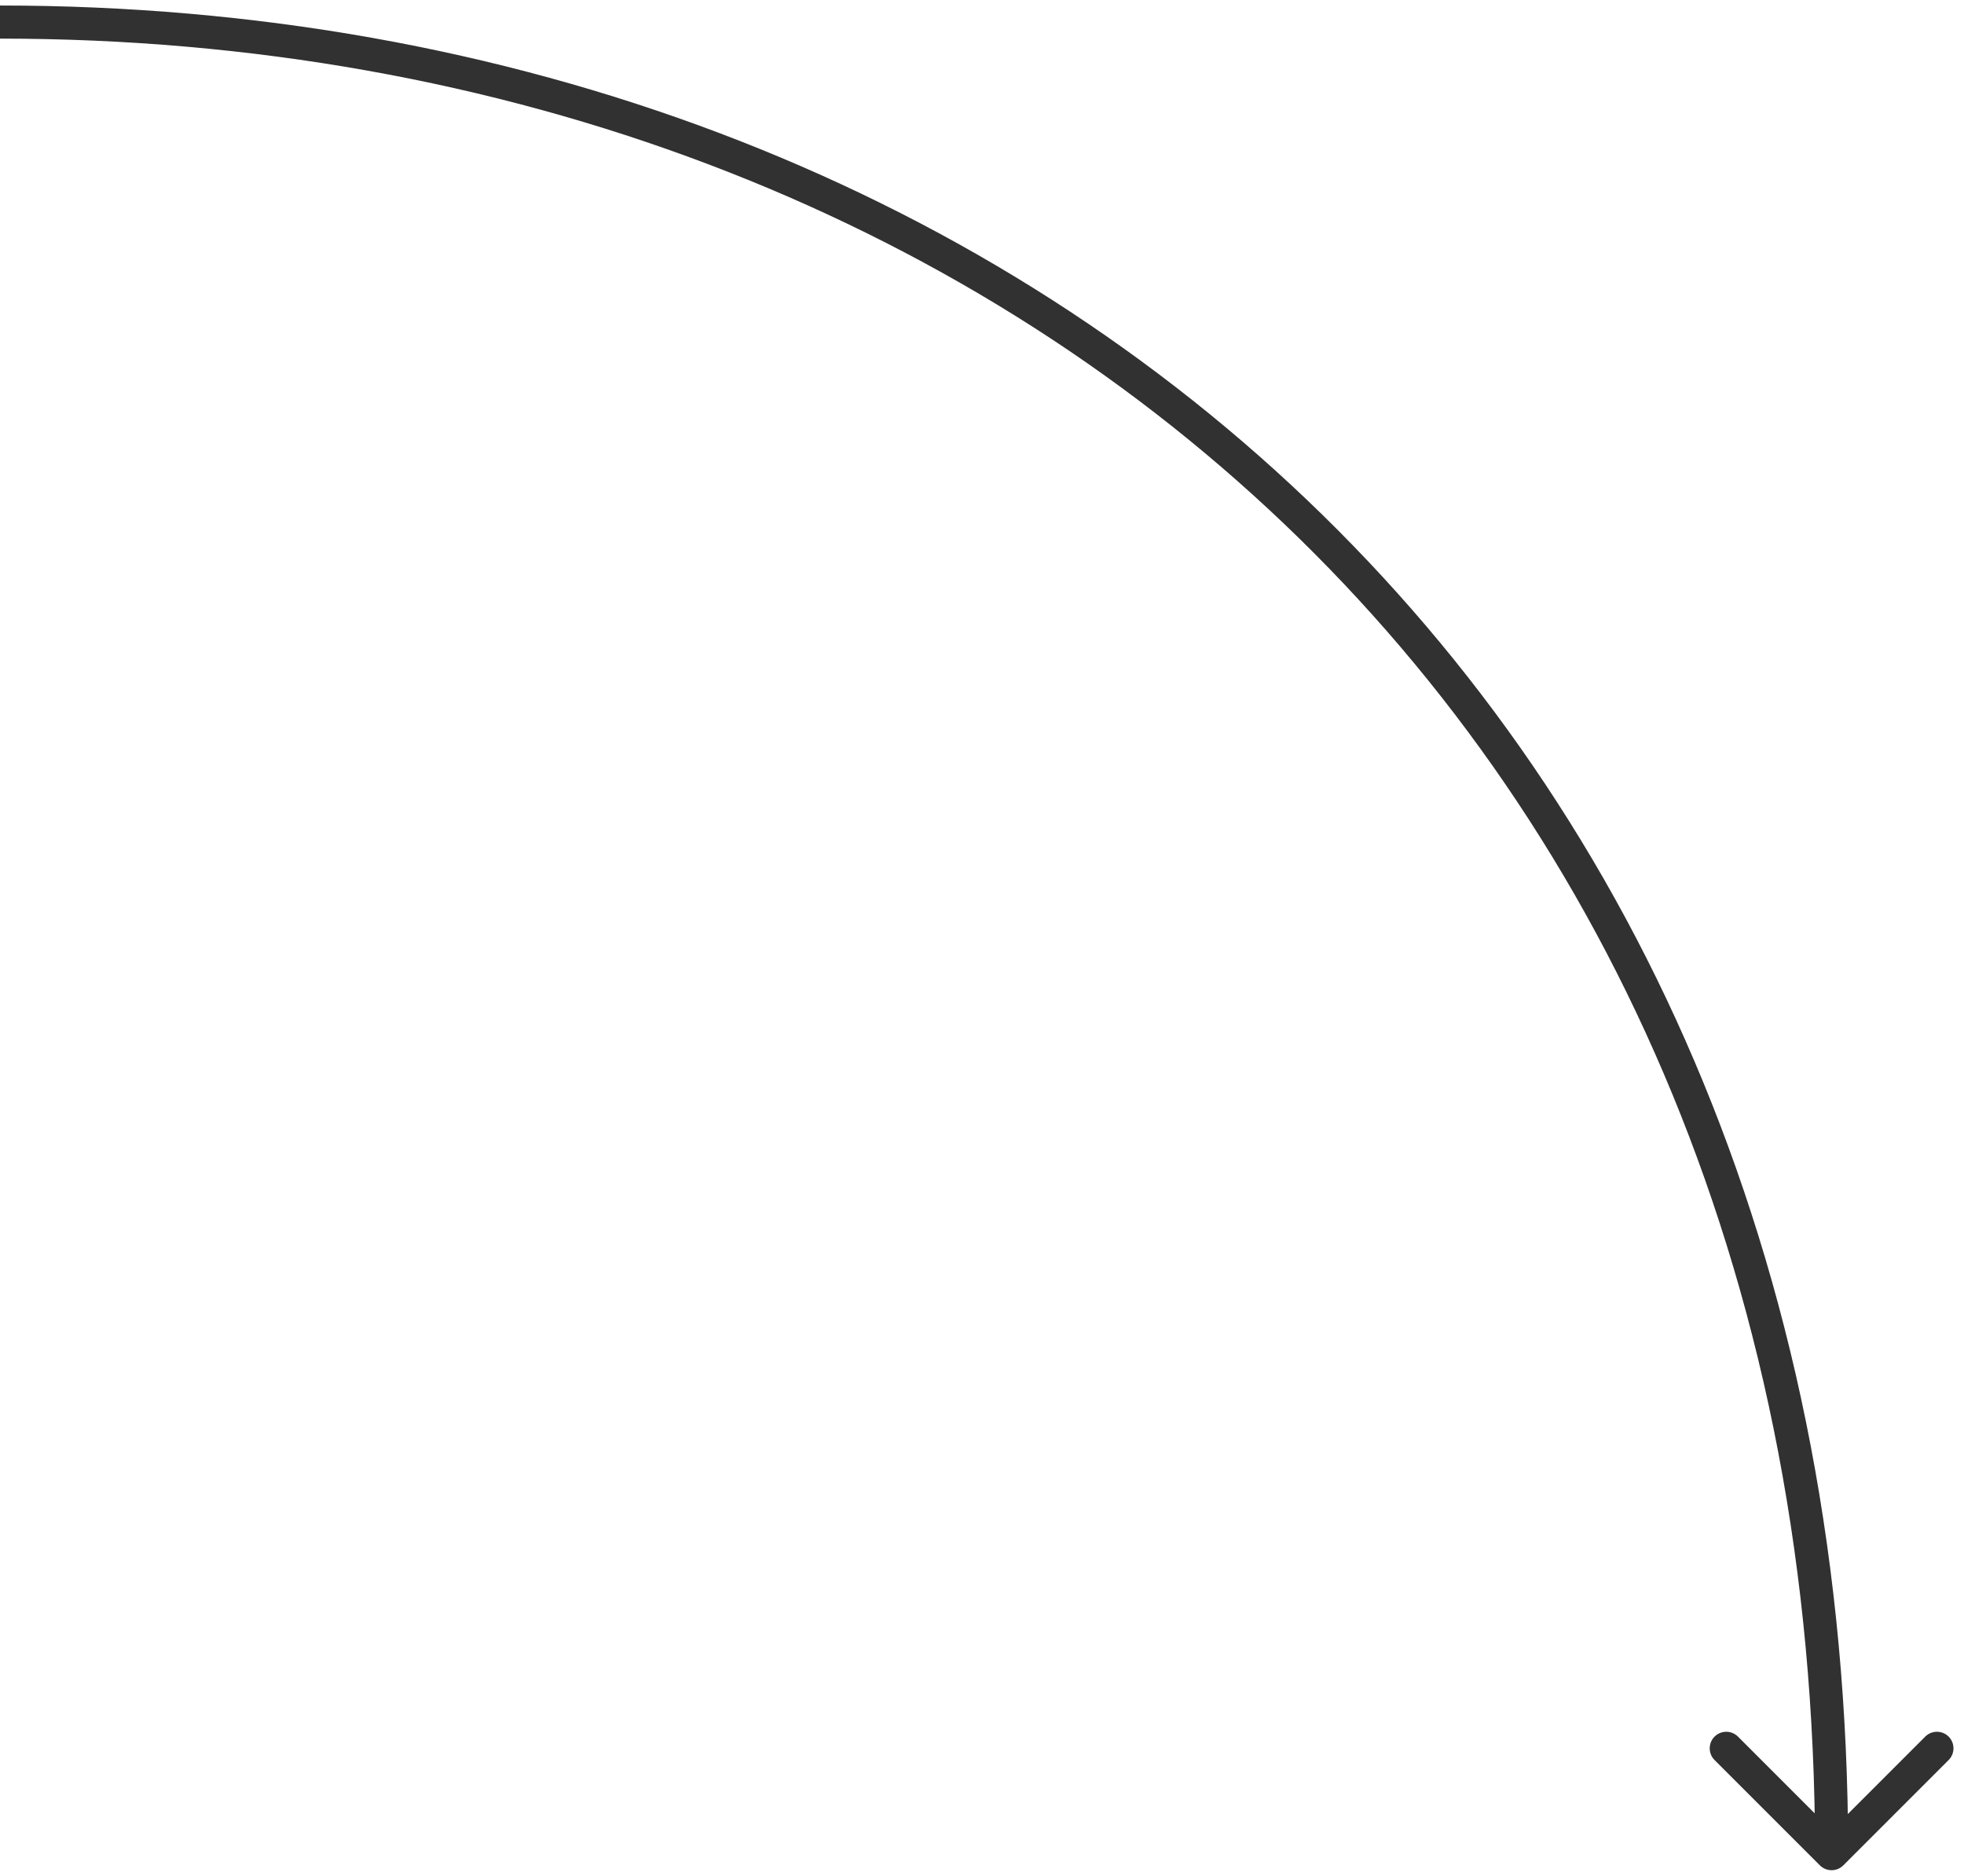 <?xml version="1.0" encoding="UTF-8"?>
<svg xmlns="http://www.w3.org/2000/svg" width="178" height="170" viewBox="0 0 178 170" fill="none">
  <path id="Vector 3" d="M164.939 169.061C165.525 169.646 166.475 169.646 167.061 169.061L176.607 159.515C177.192 158.929 177.192 157.979 176.607 157.393C176.021 156.808 175.071 156.808 174.485 157.393L166 165.879L157.515 157.393C156.929 156.808 155.979 156.808 155.393 157.393C154.808 157.979 154.808 158.929 155.393 159.515L164.939 169.061ZM0 3.5C45.553 3.5 86.669 19.143 116.387 47.481C146.094 75.809 164.5 116.906 164.5 168H167.5C167.5 116.148 148.802 74.246 118.458 45.31C88.124 16.384 46.24 0.5 0 0.5L0 3.5Z" fill="#313131"></path>
</svg>
